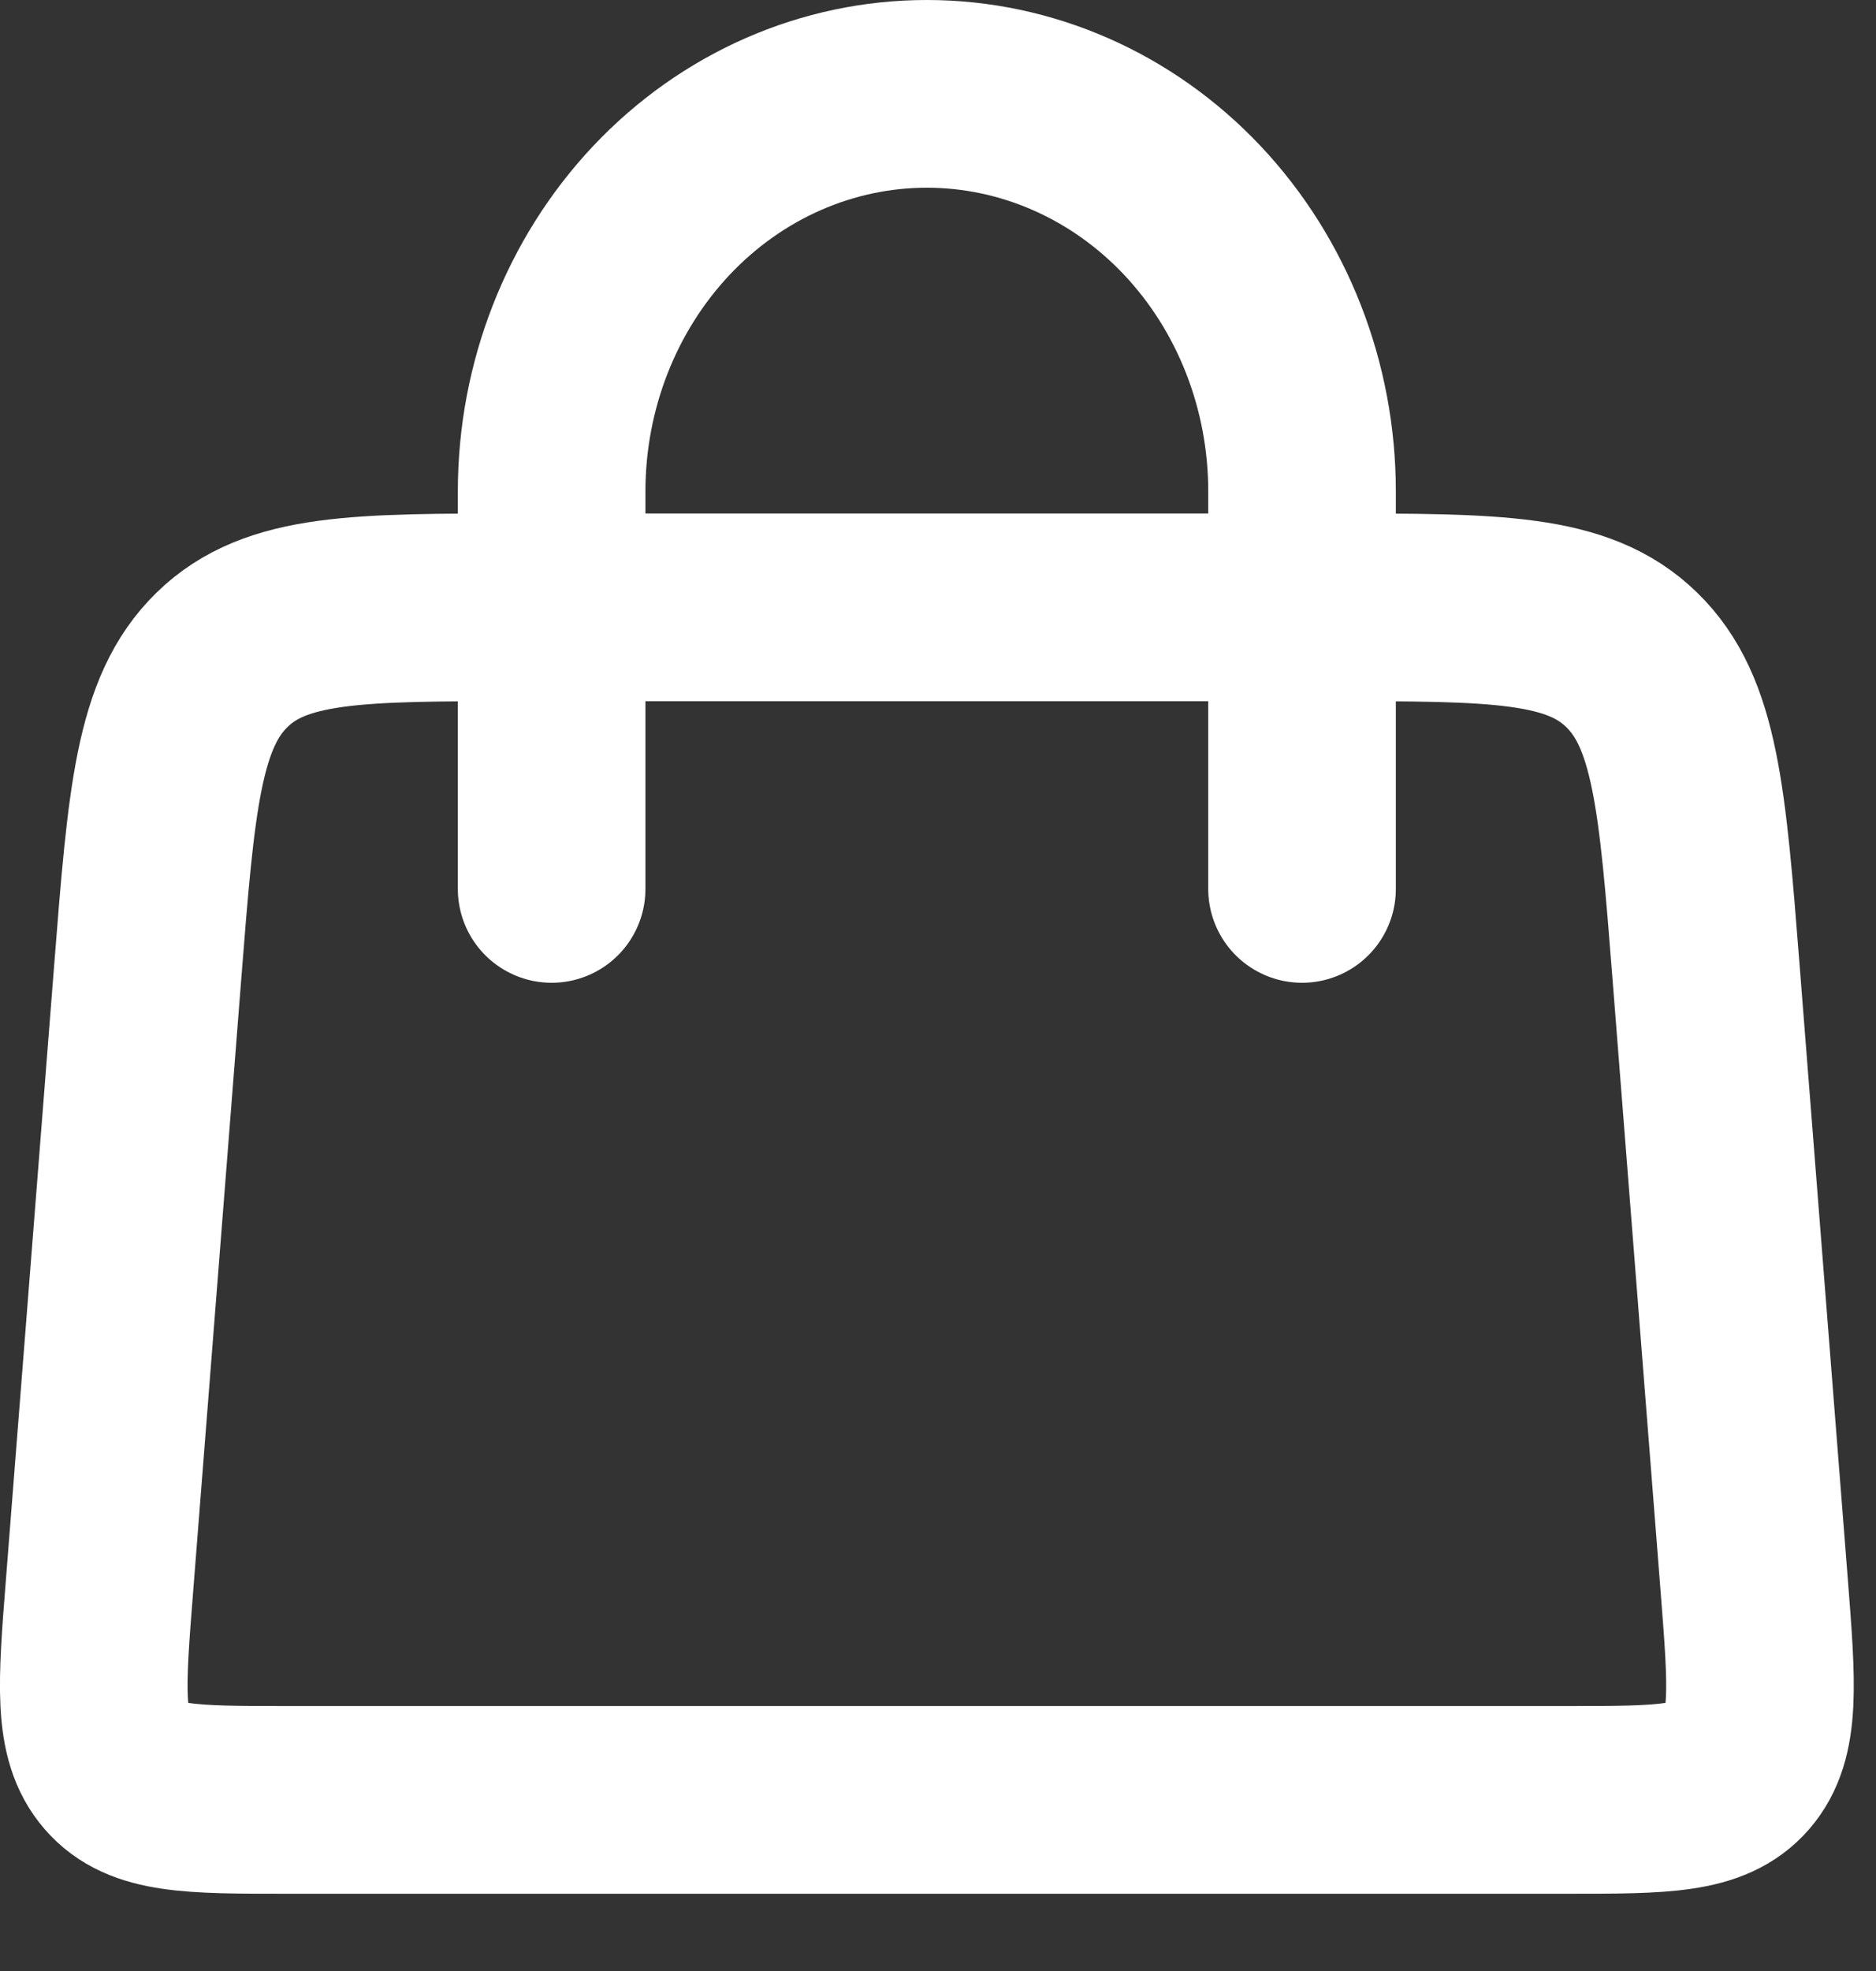 <svg width="20" height="21" viewBox="0 0 20 21" fill="none" xmlns="http://www.w3.org/2000/svg">
<rect x="0" y="0" width="20" height="21" fill="#333333" stroke="none"/>
<path d="M5.881 9.471V5.235C5.881 4.112 6.303 3.035 7.053 2.24C7.803 1.446 8.82 1 9.881 1C10.942 1 11.96 1.446 12.71 2.24C13.46 3.035 13.881 4.112 13.881 5.235V9.471" stroke="white" stroke-width="2" stroke-linecap="round"/>
<path d="M1.575 10.354C1.72 8.511 1.793 7.59 2.367 7.03C2.941 6.47 3.815 6.471 5.562 6.471H14.201C15.947 6.471 16.822 6.471 17.395 7.03C17.97 7.589 18.043 8.511 18.188 10.354L18.701 16.883C18.785 17.956 18.828 18.492 18.532 18.834C18.233 19.177 17.726 19.177 16.707 19.177H3.055C2.038 19.177 1.529 19.177 1.232 18.834C0.935 18.492 0.977 17.956 1.062 16.883L1.575 10.354Z" stroke="white" stroke-width="2"/>
</svg>

